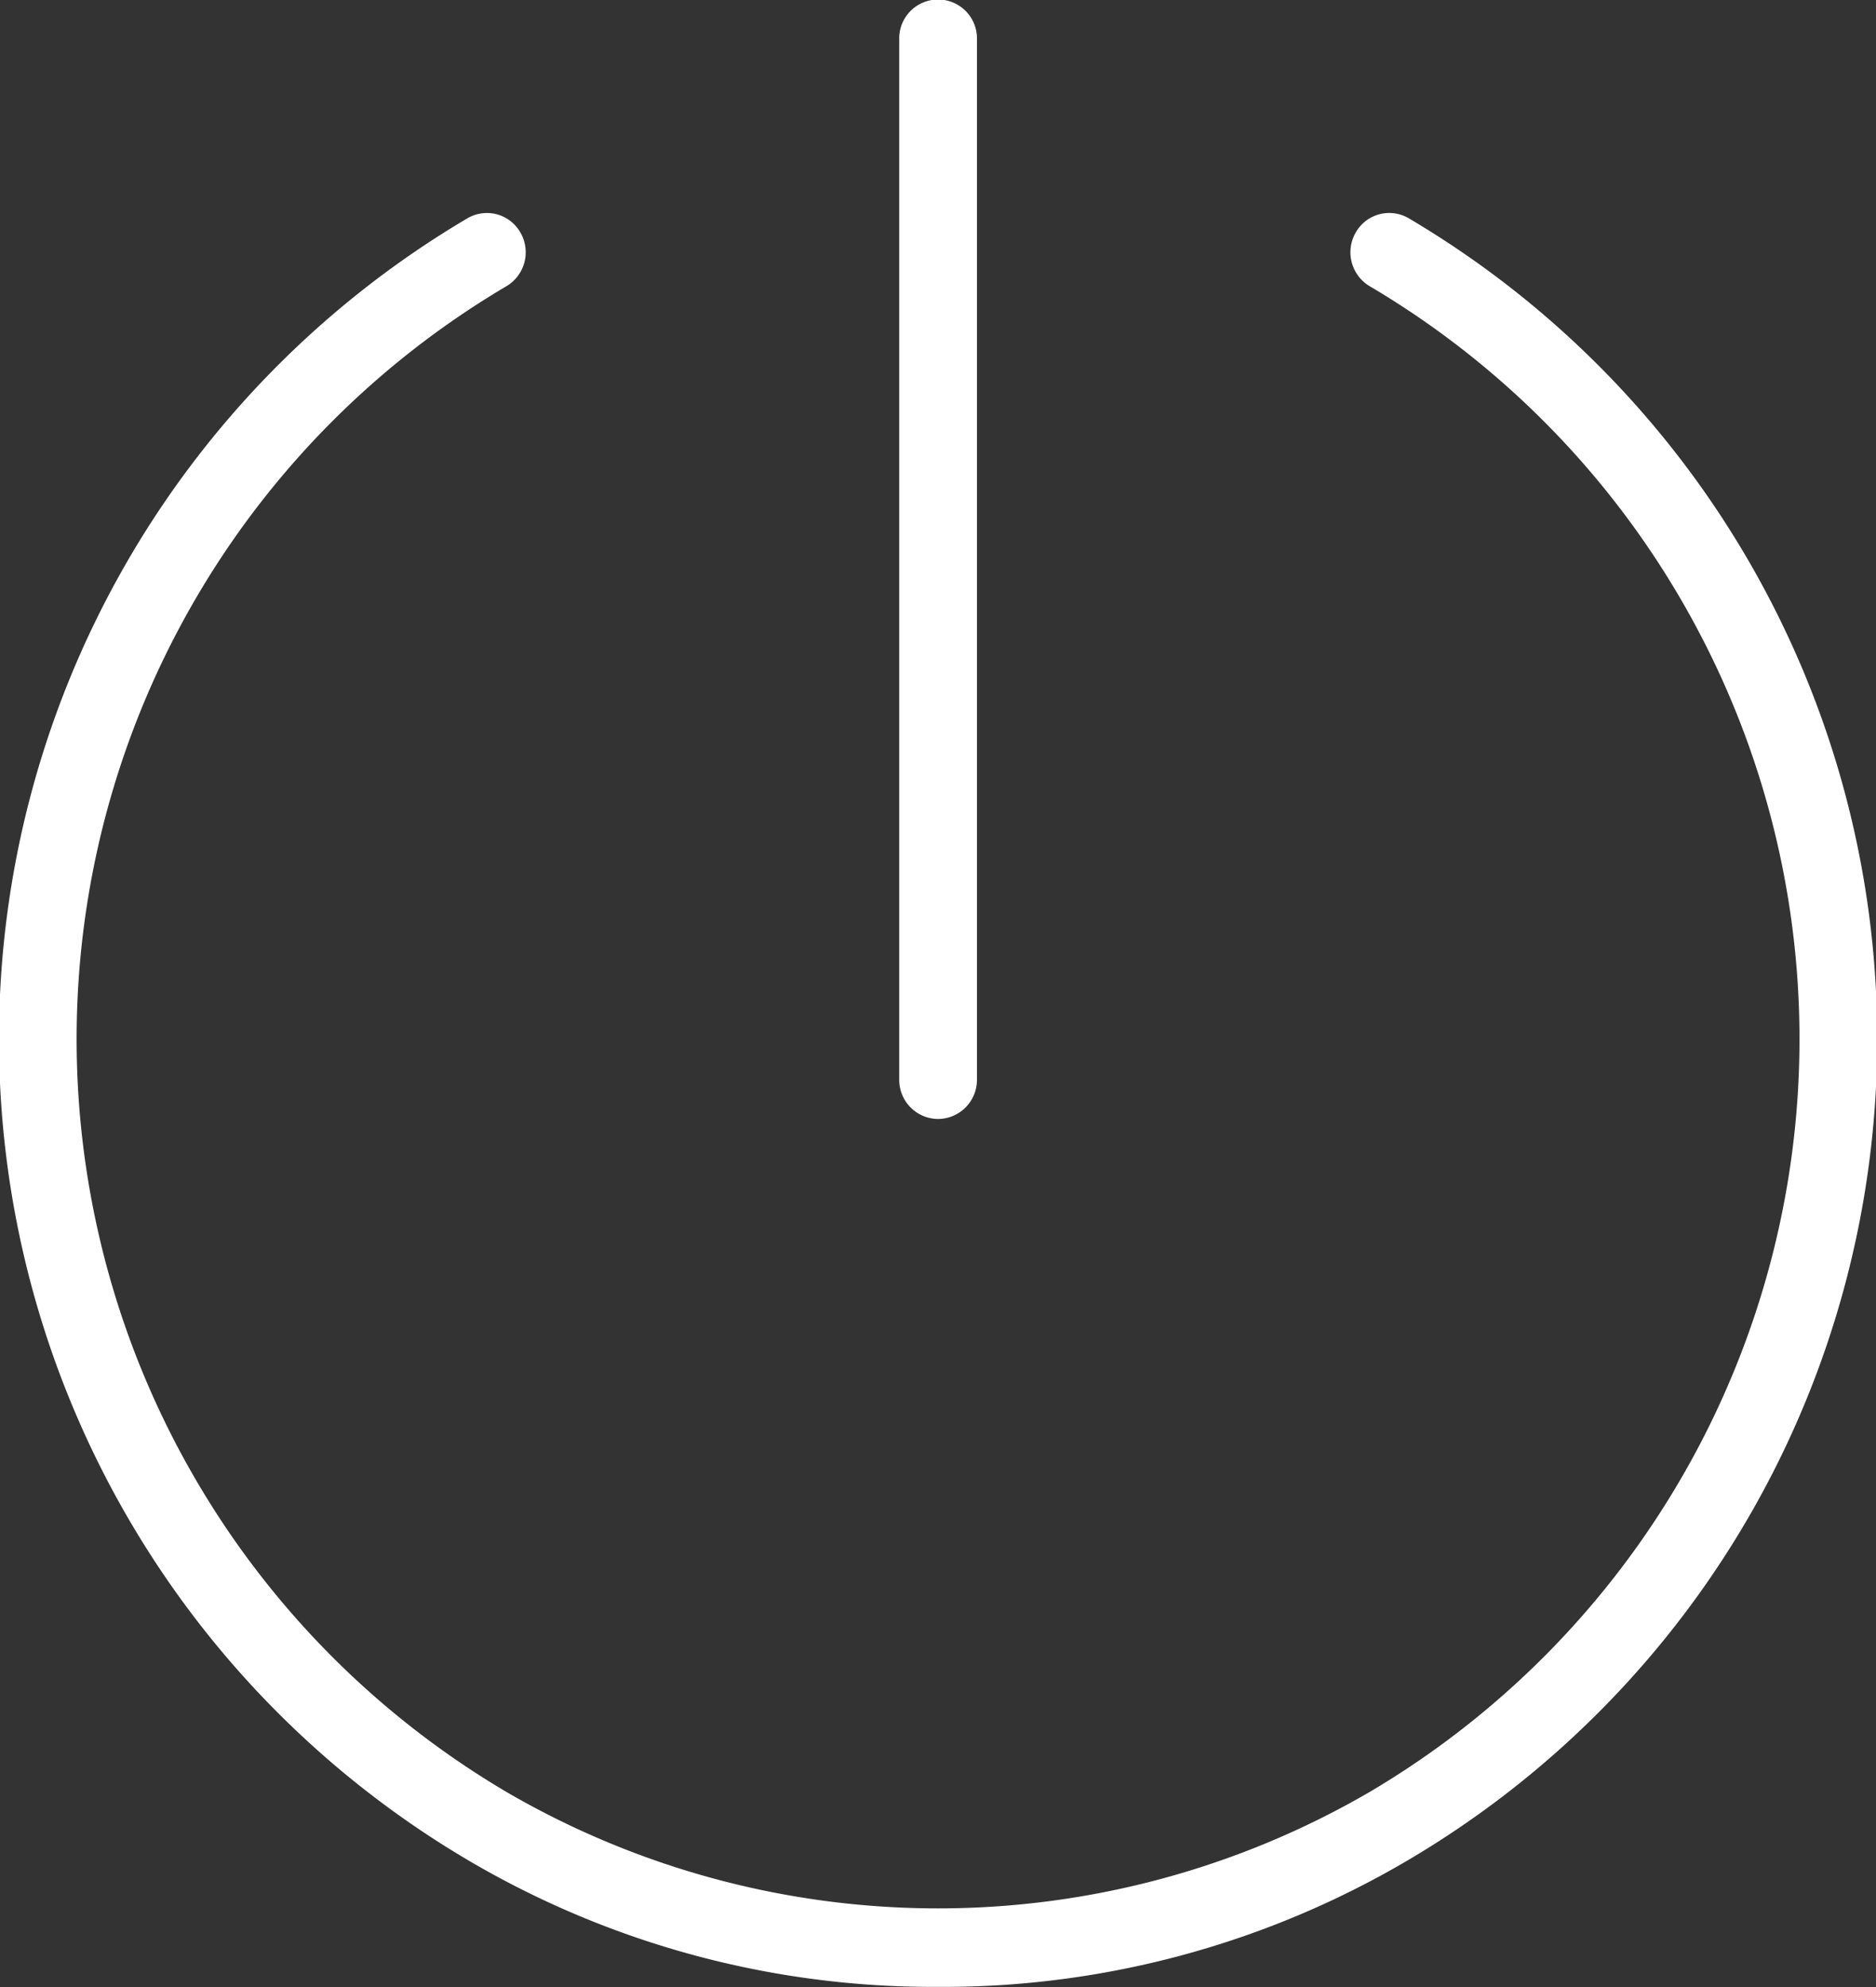 <svg xmlns="http://www.w3.org/2000/svg" width="84.969" height="90" viewBox="0 0 84.969 90"><rect x="0" y="0" width="84.969" height="90" fill="#333333" stroke="none"/><defs><style>.cls-1 { fill: #fff; fill-rule: evenodd; }</style></defs><path id="off-icn.svg" class="cls-1" d="M798.488 266.994a41.473 41.473 0 0 1-21.325-5.76 43.177 43.177 0 0 1 0-74.342 1.744 1.744 0 0 1 2.407.64 1.787 1.787 0 0 1-.633 2.432 39.6 39.6 0 0 0 0 68.2 38.868 38.868 0 0 0 39.1 0 39.6 39.6 0 0 0 0-68.2 1.789 1.789 0 0 1-.632-2.433 1.744 1.744 0 0 1 2.406-.641 43.174 43.174 0 0 1 0 74.342 41.447 41.447 0 0 1-21.323 5.762zm0-39.311a1.771 1.771 0 0 1-1.76-1.78v-47.122a1.761 1.761 0 1 1 3.521 0v47.119a1.772 1.772 0 0 1-1.761 1.783z" transform="translate(-756 -177)"/></svg>